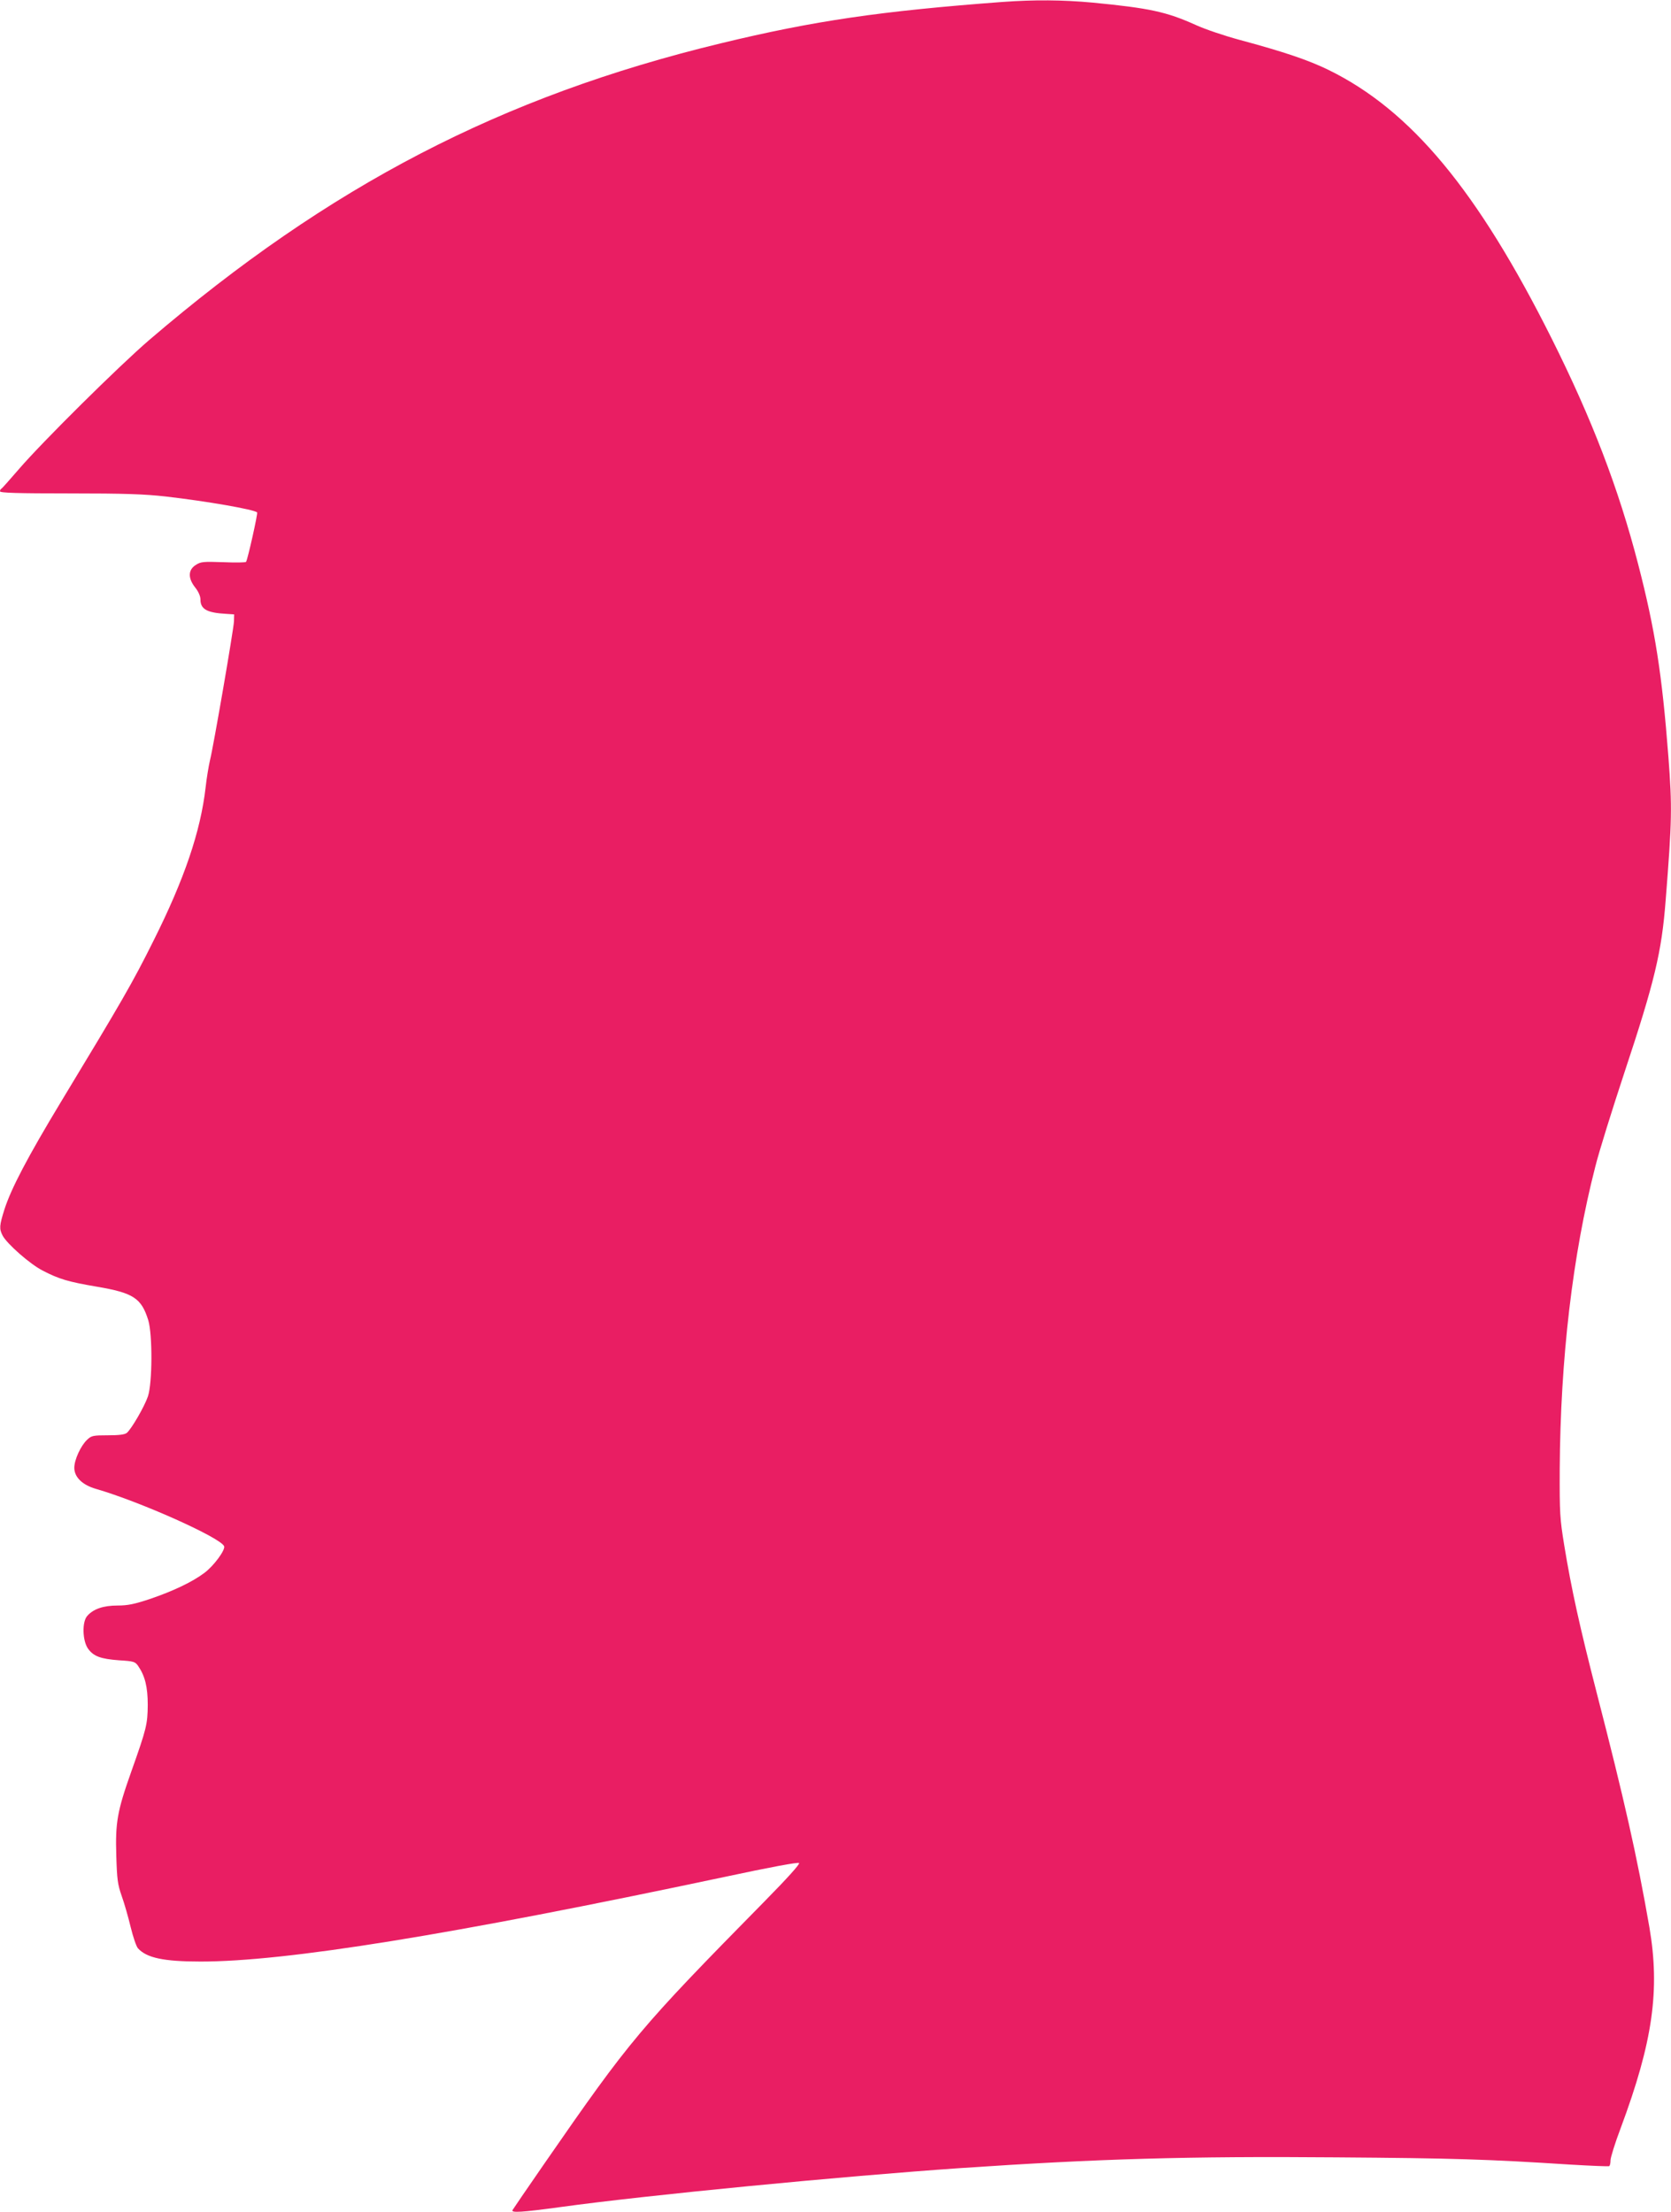 <?xml version="1.0" standalone="no"?>
<!DOCTYPE svg PUBLIC "-//W3C//DTD SVG 20010904//EN"
 "http://www.w3.org/TR/2001/REC-SVG-20010904/DTD/svg10.dtd">
<svg version="1.0" xmlns="http://www.w3.org/2000/svg"
 width="967pt" height="1280pt" viewBox="0 0 967 1280"
 preserveAspectRatio="xMidYMid meet">
<g transform="translate(0,1280) scale(0.1,-0.1)"
fill="#e91e63" stroke="none">
<path d="M5805 12789 c-709 -53 -1094 -109 -1635 -240 -1266 -306 -2262 -822
-3306 -1716 -176 -151 -621 -592 -755 -748 -52 -60 -97 -111 -101 -113 -5 -2
-8 -9 -8 -15 0 -9 103 -12 402 -12 319 0 435 -4 558 -18 235 -27 511 -75 528
-92 5 -5 -54 -270 -64 -286 -2 -4 -61 -5 -131 -2 -117 4 -131 3 -160 -16 -45
-28 -46 -77 -3 -131 19 -24 30 -50 30 -69 0 -56 38 -77 150 -83 l45 -3 -1 -40
c-2 -47 -119 -726 -139 -805 -7 -30 -19 -100 -25 -155 -29 -255 -123 -532
-302 -889 -122 -245 -182 -348 -536 -933 -192 -318 -287 -499 -326 -620 -30
-95 -31 -113 -11 -152 24 -47 159 -166 232 -203 94 -49 148 -65 313 -93 212
-36 258 -66 298 -194 25 -83 24 -364 -2 -441 -20 -59 -95 -188 -122 -211 -12
-10 -46 -14 -110 -14 -84 0 -95 -2 -119 -25 -37 -34 -75 -116 -75 -163 0 -54
46 -99 125 -122 256 -74 723 -283 742 -332 8 -21 -59 -113 -114 -154 -69 -52
-178 -104 -312 -150 -93 -31 -131 -39 -191 -39 -82 0 -140 -20 -175 -60 -31
-34 -28 -143 4 -189 32 -45 73 -60 181 -68 83 -5 92 -8 109 -32 40 -58 56
-122 56 -226 -1 -112 -7 -137 -95 -385 -82 -231 -93 -296 -87 -489 4 -136 8
-165 31 -231 15 -41 38 -122 52 -180 14 -58 33 -113 42 -123 50 -56 150 -77
363 -77 494 0 1442 153 3029 489 266 57 428 87 434 81 6 -6 -69 -89 -200 -222
-724 -736 -773 -794 -1271 -1513 -99 -143 -183 -266 -187 -273 -10 -17 54 -13
274 17 507 70 1637 179 2320 226 797 54 1314 69 2175 62 679 -5 873 -11 1355
-42 118 -7 218 -11 222 -9 5 3 8 18 8 34 0 16 26 100 59 187 186 499 228 798
166 1161 -71 409 -146 741 -305 1357 -98 381 -146 598 -188 854 -25 154 -27
185 -26 441 4 636 74 1237 206 1750 21 85 98 331 169 546 174 524 215 695 238
994 37 468 38 537 16 830 -37 481 -77 736 -175 1115 -113 437 -266 837 -500
1305 -429 857 -814 1321 -1291 1555 -119 58 -258 105 -518 175 -85 23 -198 61
-250 85 -171 77 -268 98 -599 130 -173 16 -338 17 -517 4z"/>
</g>
</svg>
